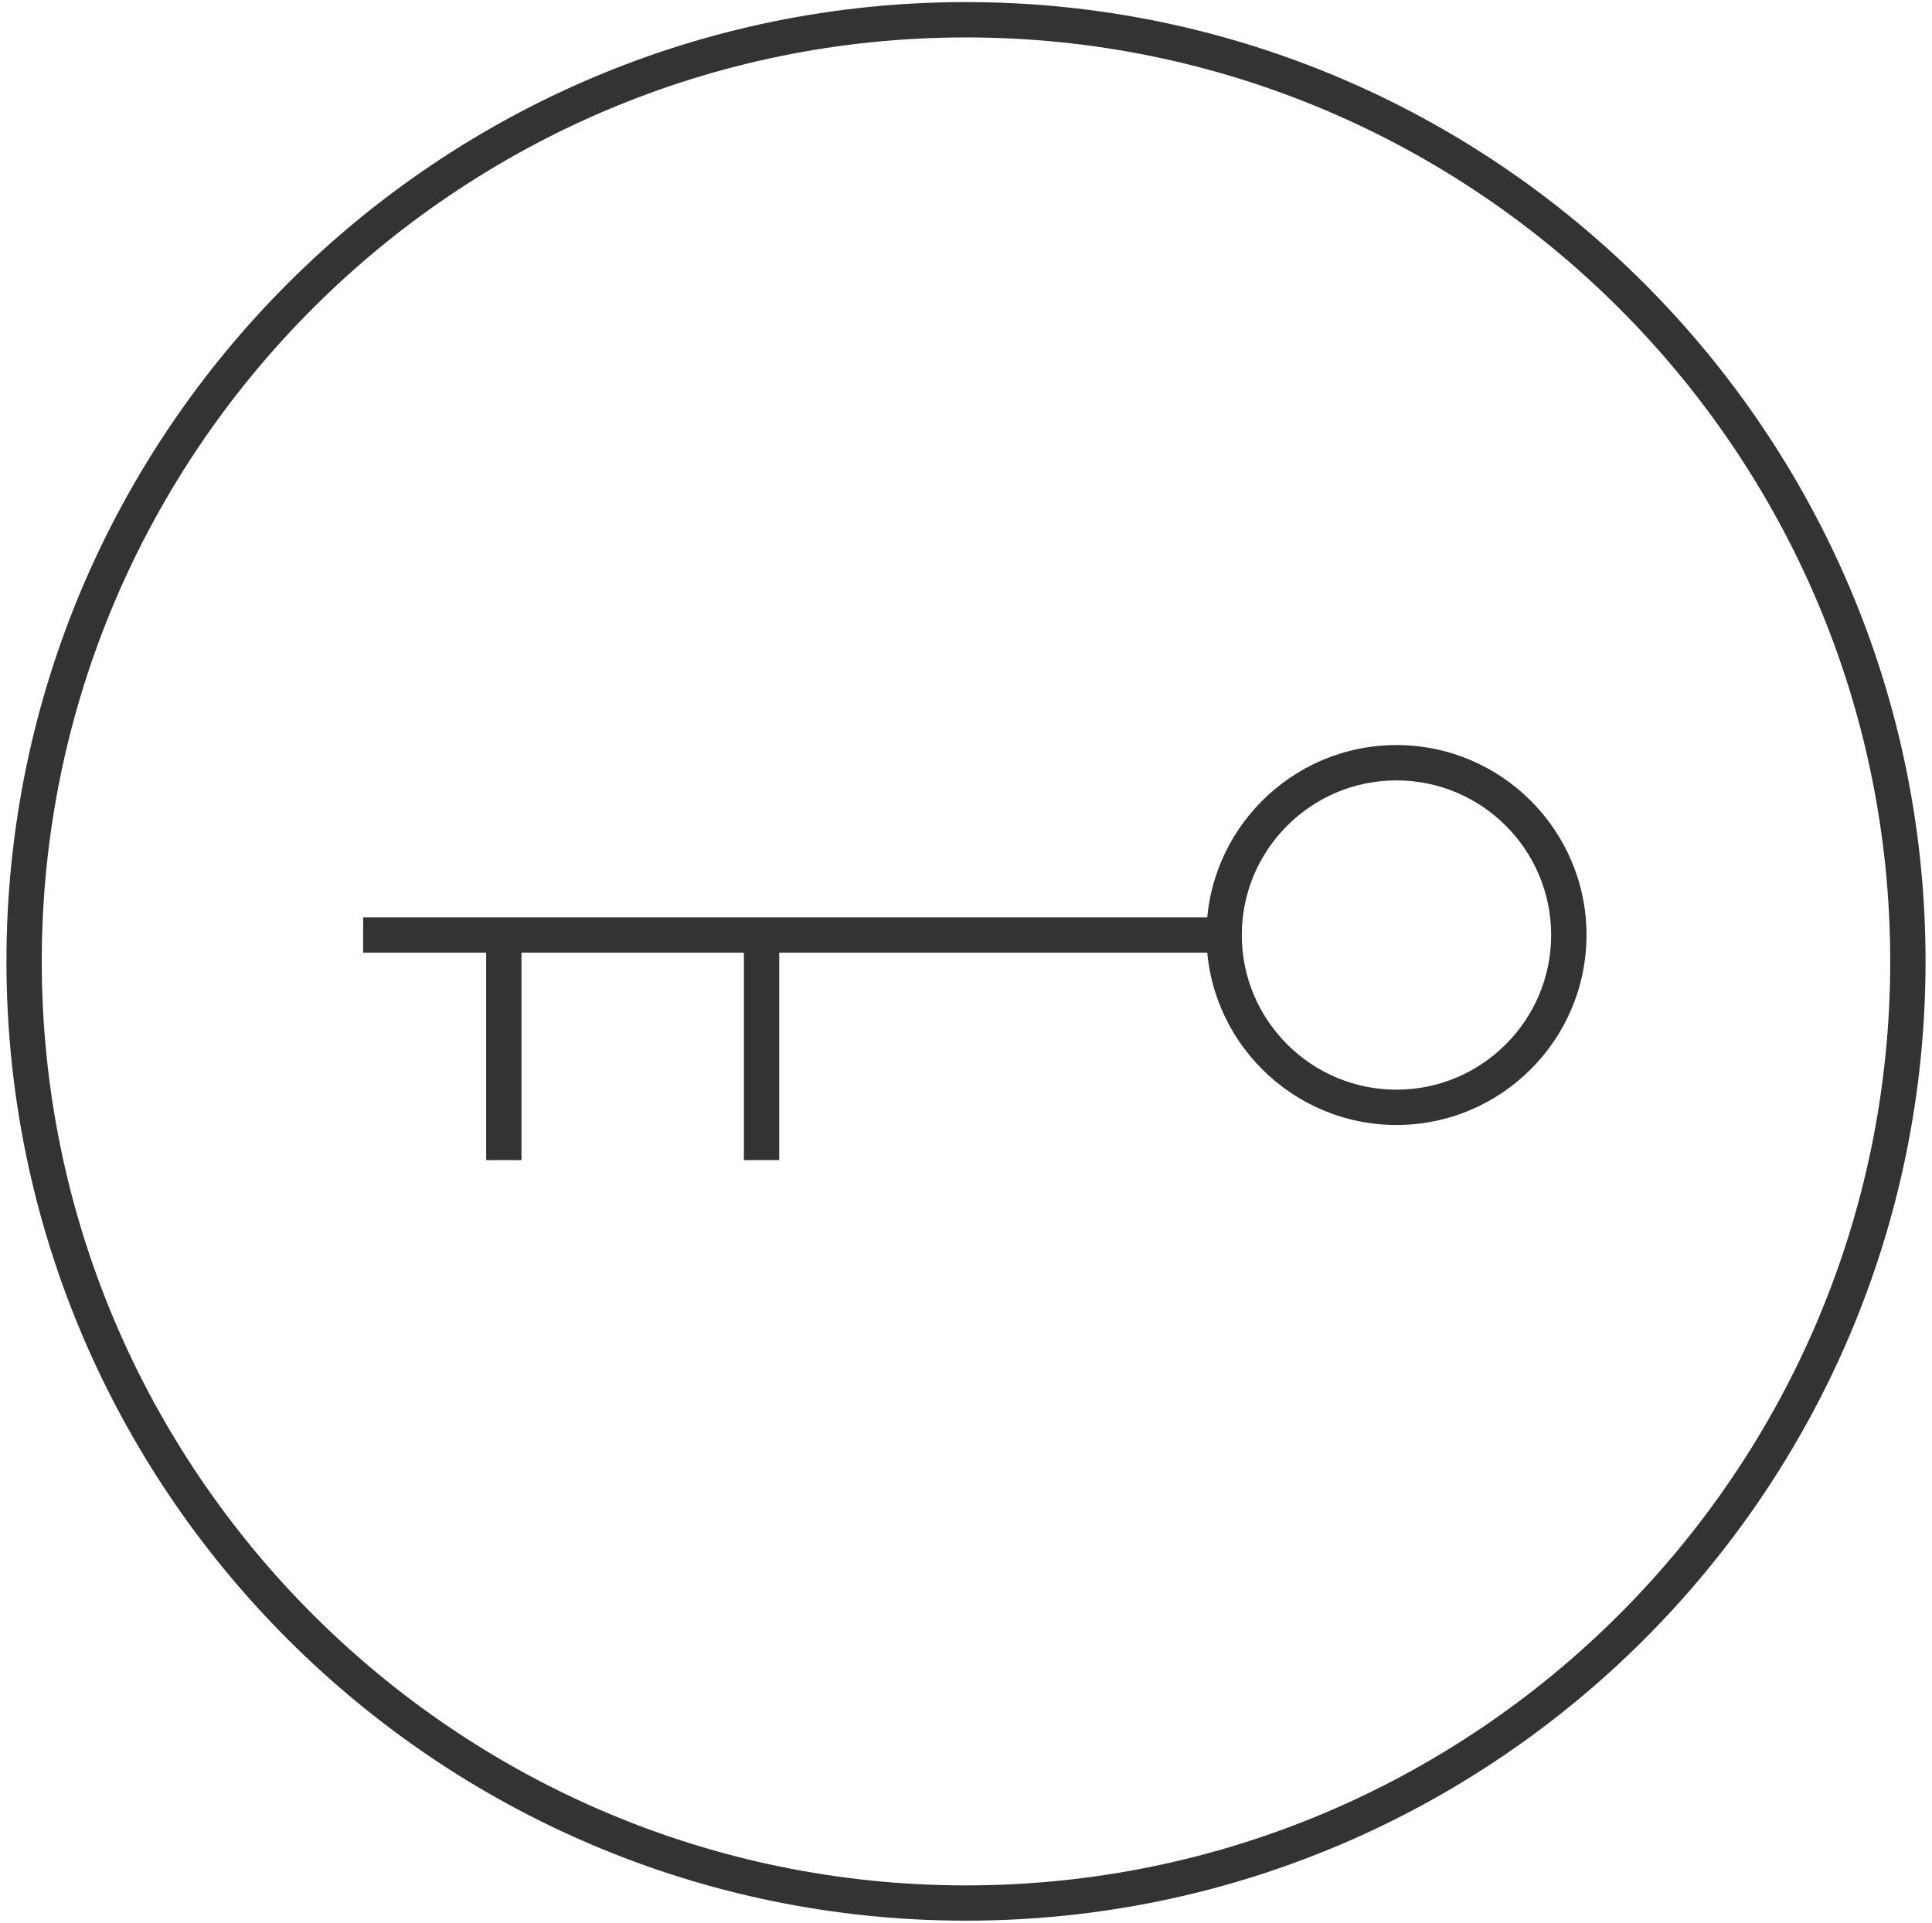 <?xml version="1.0" encoding="utf-8"?>
<!-- Generator: Adobe Illustrator 24.2.1, SVG Export Plug-In . SVG Version: 6.00 Build 0)  -->
<svg version="1.1" xmlns="http://www.w3.org/2000/svg" xmlns:xlink="http://www.w3.org/1999/xlink" x="0px" y="0px"
	 width="65.638px" height="65.342px" viewBox="0 0 65.638 65.342" style="enable-background:new 0 0 65.638 65.342;"
	 xml:space="preserve">
<style type="text/css">
	.st0{fill:#333333;}
</style>
<g id="レイヤー_1">
</g>
<g id="moji">
	<g>
		<g>
			<path class="st0" d="M32.819,65.27c-17.976,0-32.6-14.624-32.6-32.6c0-17.975,14.625-32.599,32.6-32.599s32.6,14.624,32.6,32.599
				C65.419,50.646,50.795,65.27,32.819,65.27z M32.819,1.272c-17.314,0-31.4,14.085-31.4,31.399c0,17.314,14.086,31.4,31.4,31.4
				s31.4-14.086,31.4-31.4C64.219,15.357,50.133,1.272,32.819,1.272z"/>
			<g>
				<path class="st0" d="M47.444,38.23c-3.56,0-6.456-2.896-6.456-6.456c0-3.559,2.896-6.455,6.456-6.455s6.456,2.896,6.456,6.455
					C53.9,35.334,51.004,38.23,47.444,38.23z M47.444,26.52c-2.898,0-5.255,2.357-5.255,5.255c0,2.898,2.357,5.255,5.255,5.255
					s5.255-2.357,5.255-5.255C52.7,28.877,50.342,26.52,47.444,26.52z"/>
				<rect x="12.338" y="31.175" class="st0" width="29.209" height="1.2"/>
				<rect x="25.273" y="32.114" class="st0" width="1.2" height="7.31"/>
				<rect x="16.517" y="32.114" class="st0" width="1.2" height="7.31"/>
			</g>
		</g>
	</g>
</g>
</svg>
